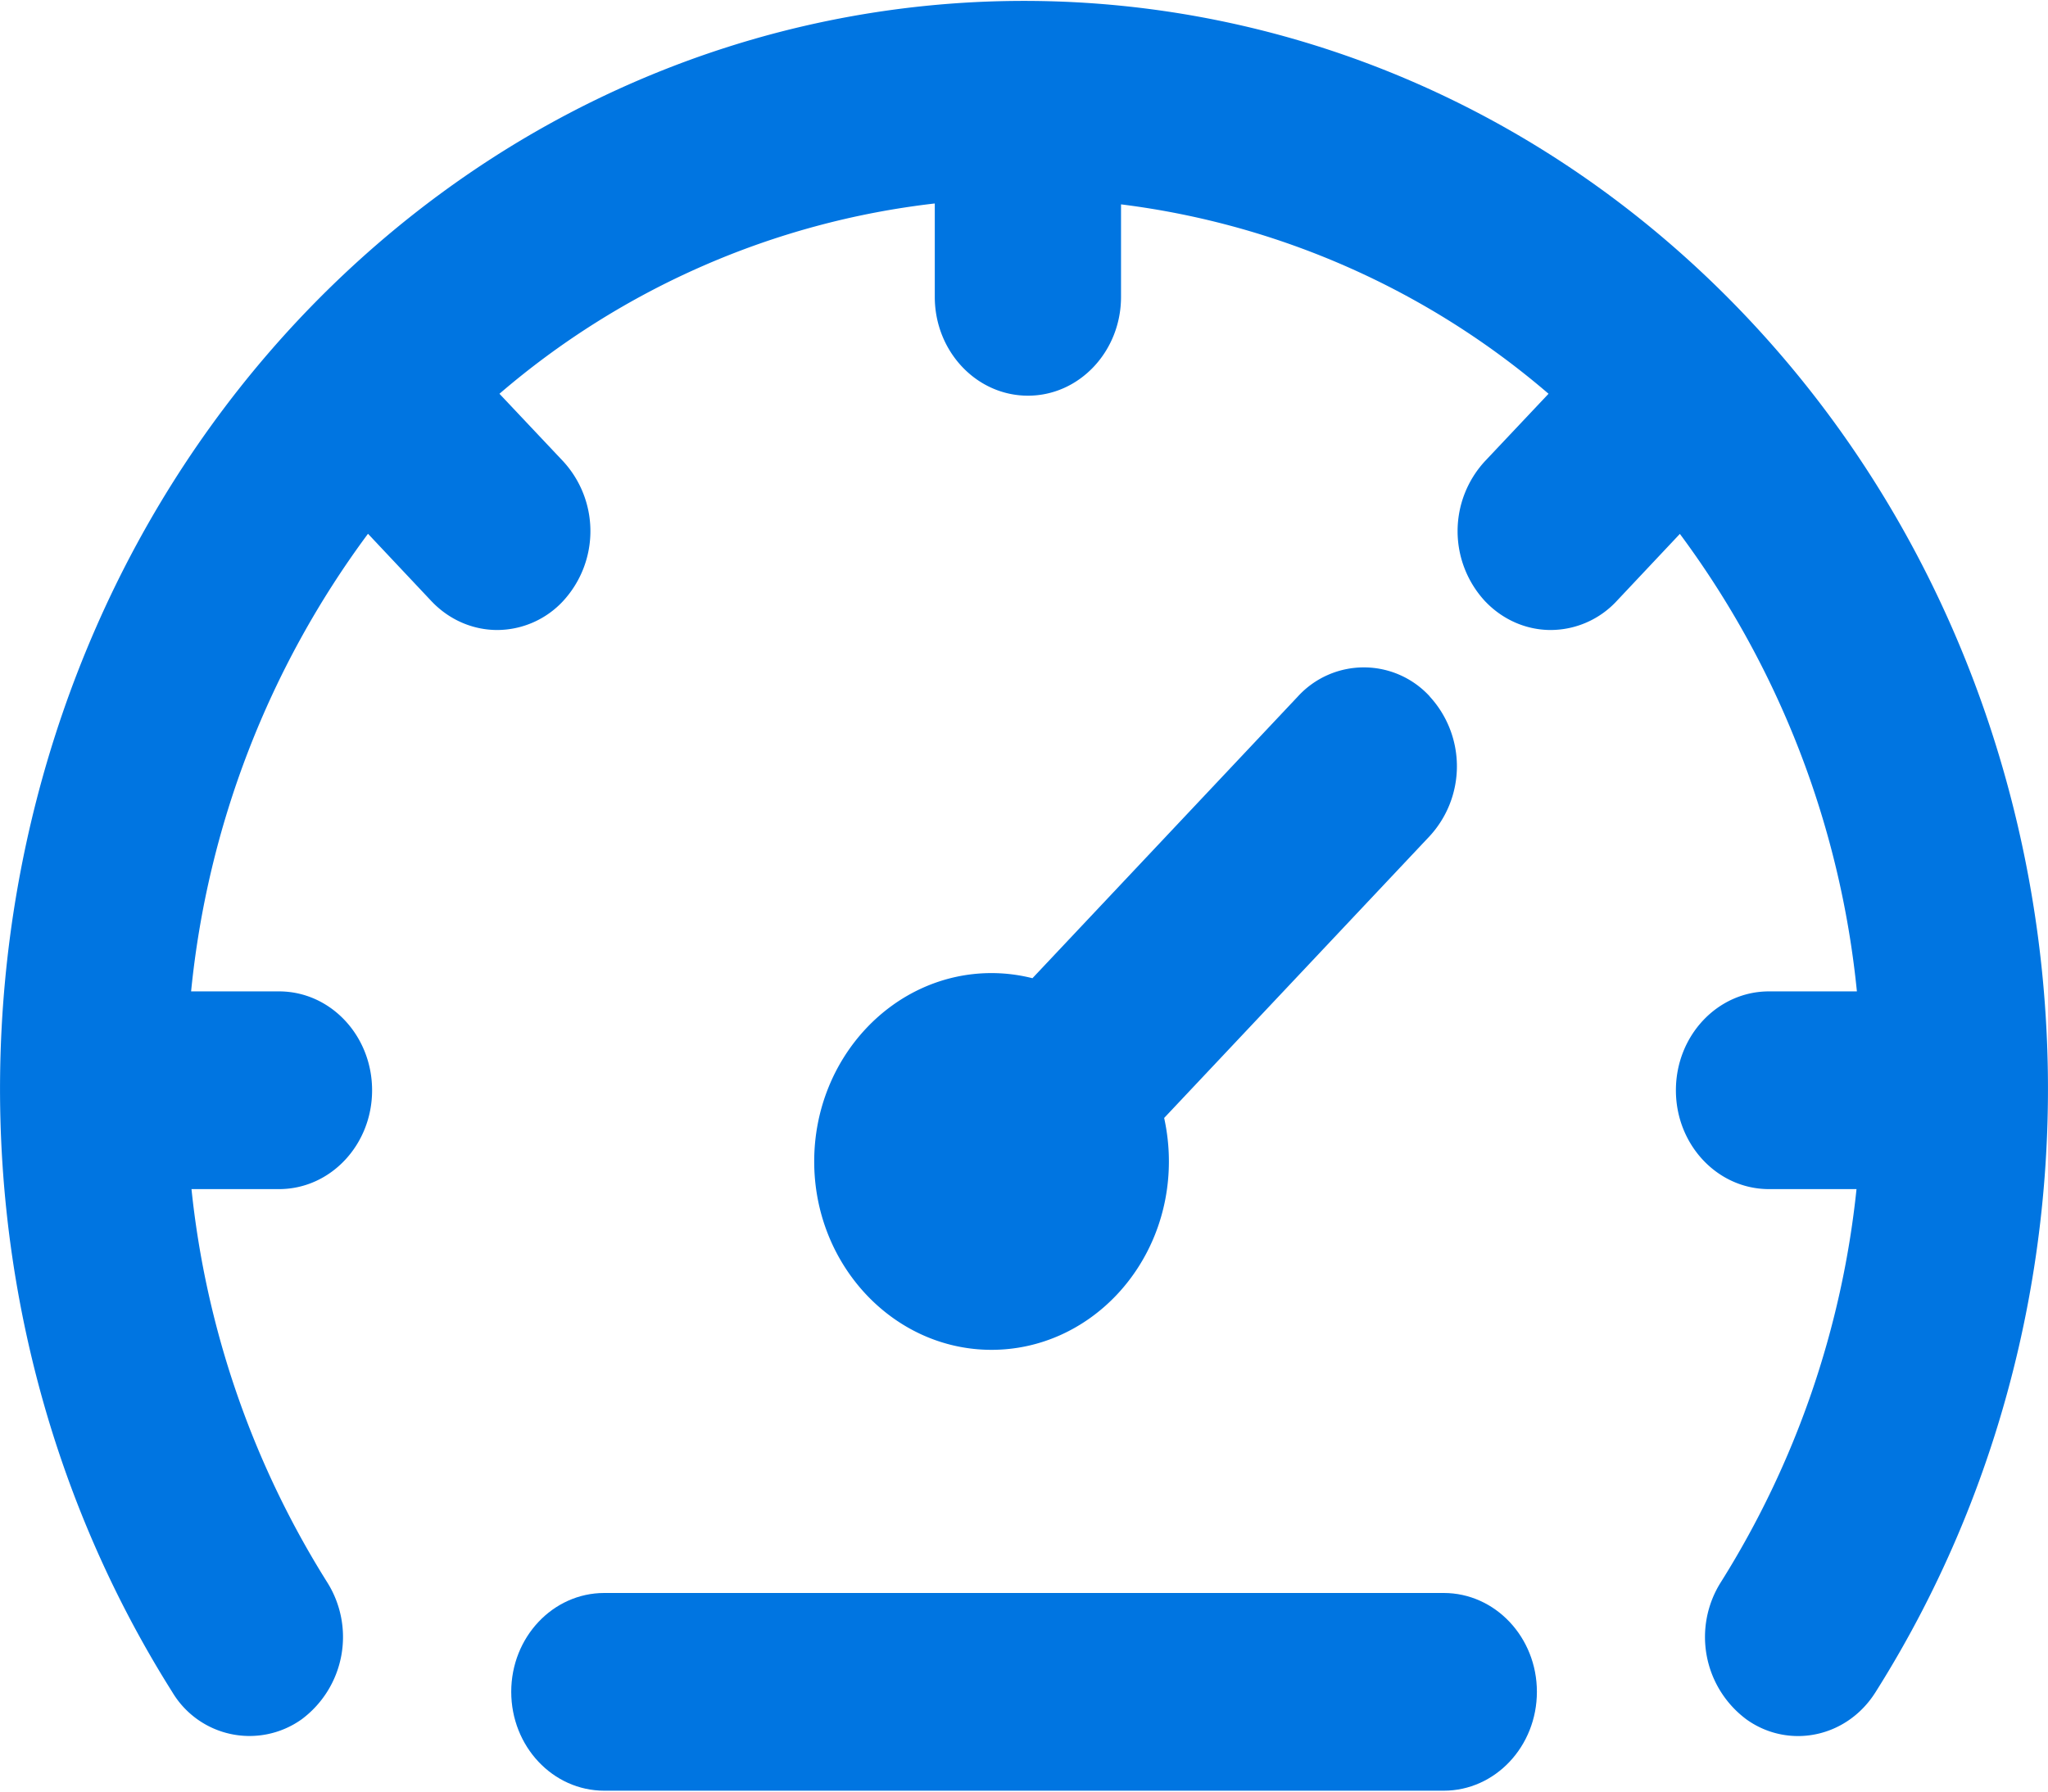 <svg width="16" height="14" fill="none" xmlns="http://www.w3.org/2000/svg"><g clip-path="url(#clip0_443_3073)" fill="#0075E1"><path d="M11.17 5.442a.698.698 0 00-1.03 0L8.066 7.644a1.307 1.307 0 00-.32-.04c-.763 0-1.385.66-1.385 1.472 0 .811.622 1.472 1.385 1.472.765 0 1.386-.66 1.386-1.472 0-.117-.013-.23-.037-.34l2.074-2.202a.806.806 0 000-1.092z"/><path d="M13.659 2.491c-3.12-3.312-8.198-3.312-11.32 0-2.693 2.862-3.11 7.375-.992 10.733a.702.702 0 001.01.211.802.802 0 00.199-1.071 7.172 7.172 0 01-1.06-3.072h.684c.402 0 .727-.346.727-.772 0-.427-.325-.773-.727-.773h-.687a7.193 7.193 0 011.382-3.576l.495.526c.142.15.328.226.515.226a.704.704 0 00.514-.226.806.806 0 000-1.093l-.497-.527A6.322 6.322 0 017.303 1.59v.73c0 .426.326.772.728.772.401 0 .727-.346.727-.772v-.723a6.322 6.322 0 013.34 1.48l-.497.527a.806.806 0 000 1.093c.142.15.328.226.514.226a.705.705 0 00.515-.226l.494-.525a7.192 7.192 0 011.383 3.575h-.687c-.402 0-.727.346-.727.773 0 .426.325.772.727.772h.684a7.17 7.17 0 01-1.06 3.072.802.802 0 00.199 1.071.69.69 0 00.404.131c.235 0 .465-.12.605-.342 2.12-3.358 1.702-7.872-.993-10.733z"/><path d="M11.279 12.448H4.721c-.402 0-.727.346-.727.772 0 .427.325.773.727.773h6.558c.402 0 .728-.346.728-.773 0-.426-.326-.772-.728-.772z"/></g><defs><clipPath id="clip0_443_3073"><path fill="#fff" d="M0 0h16v14H0z"/></clipPath></defs></svg>